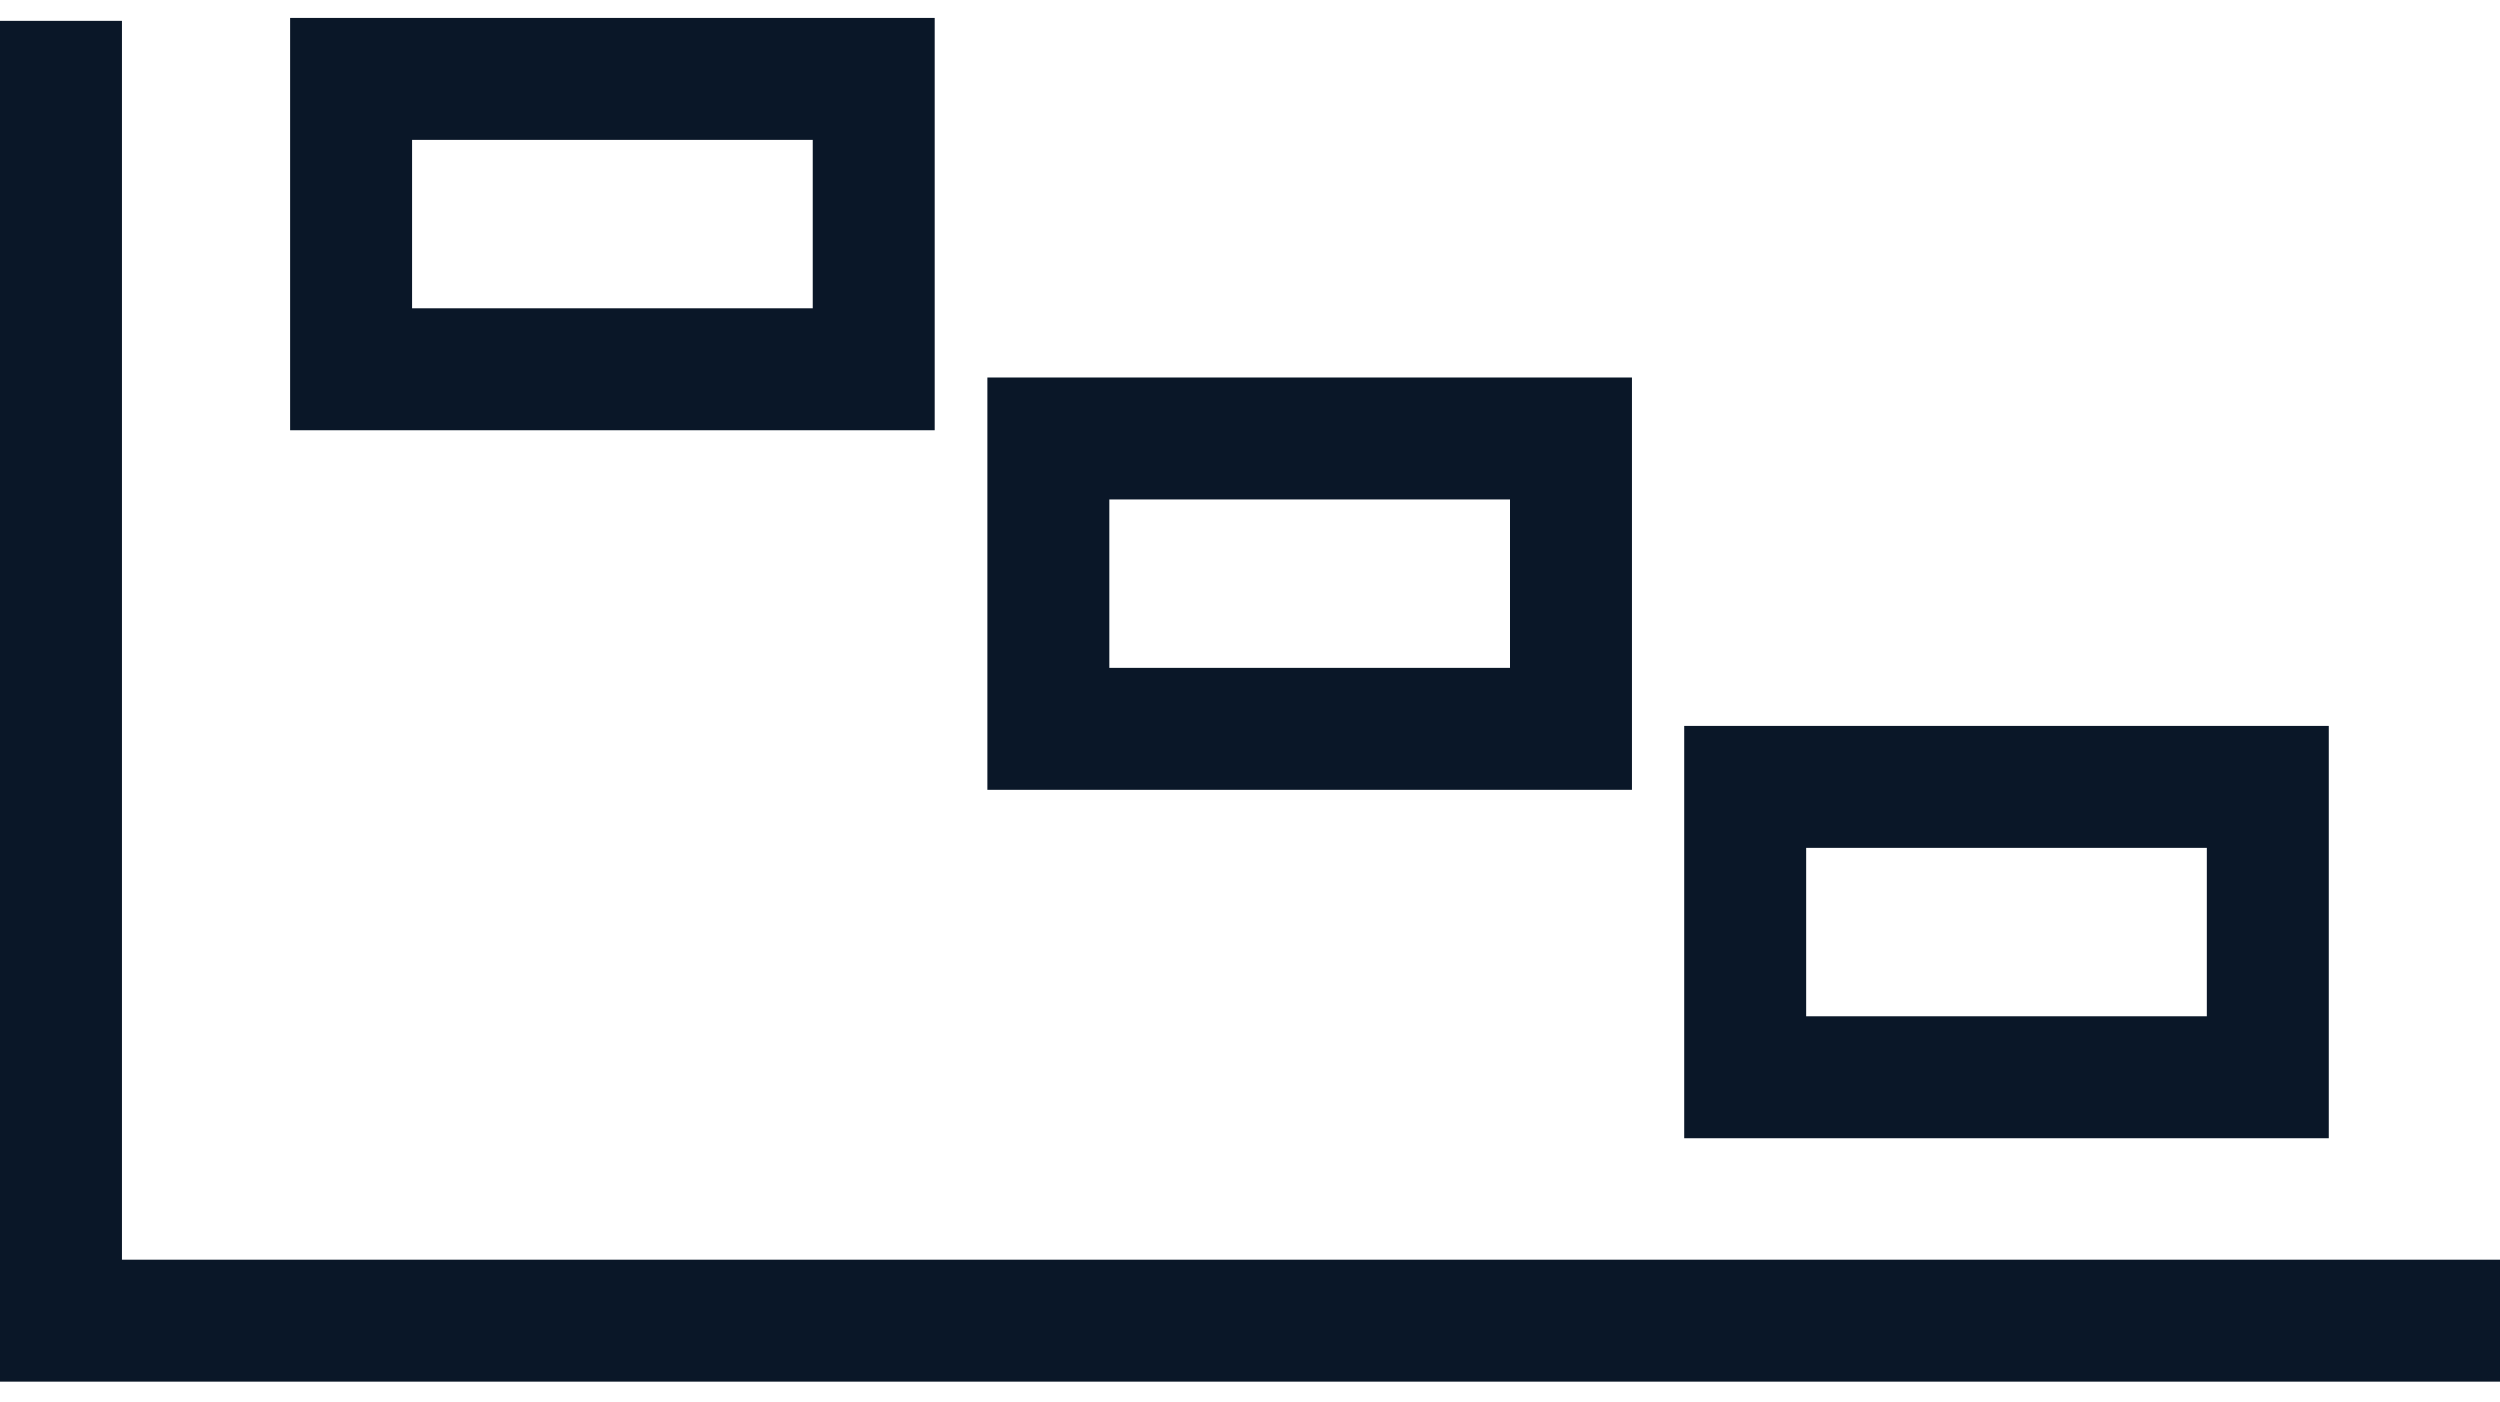 <svg width="41" height="23" viewBox="0 0 41 23" fill="none" xmlns="http://www.w3.org/2000/svg">
<path d="M1 0.342V21.659H41" stroke="#0A1728" stroke-width="2"/>
<rect x="5.758" y="1.294" width="8.571" height="4.762" stroke="#0A1728" stroke-width="2"/>
<rect x="17.193" y="7.191" width="8.571" height="4.762" stroke="#0A1728" stroke-width="2"/>
<rect x="28.621" y="12.905" width="8.571" height="4.762" stroke="#0A1728" stroke-width="2"/>
</svg>
